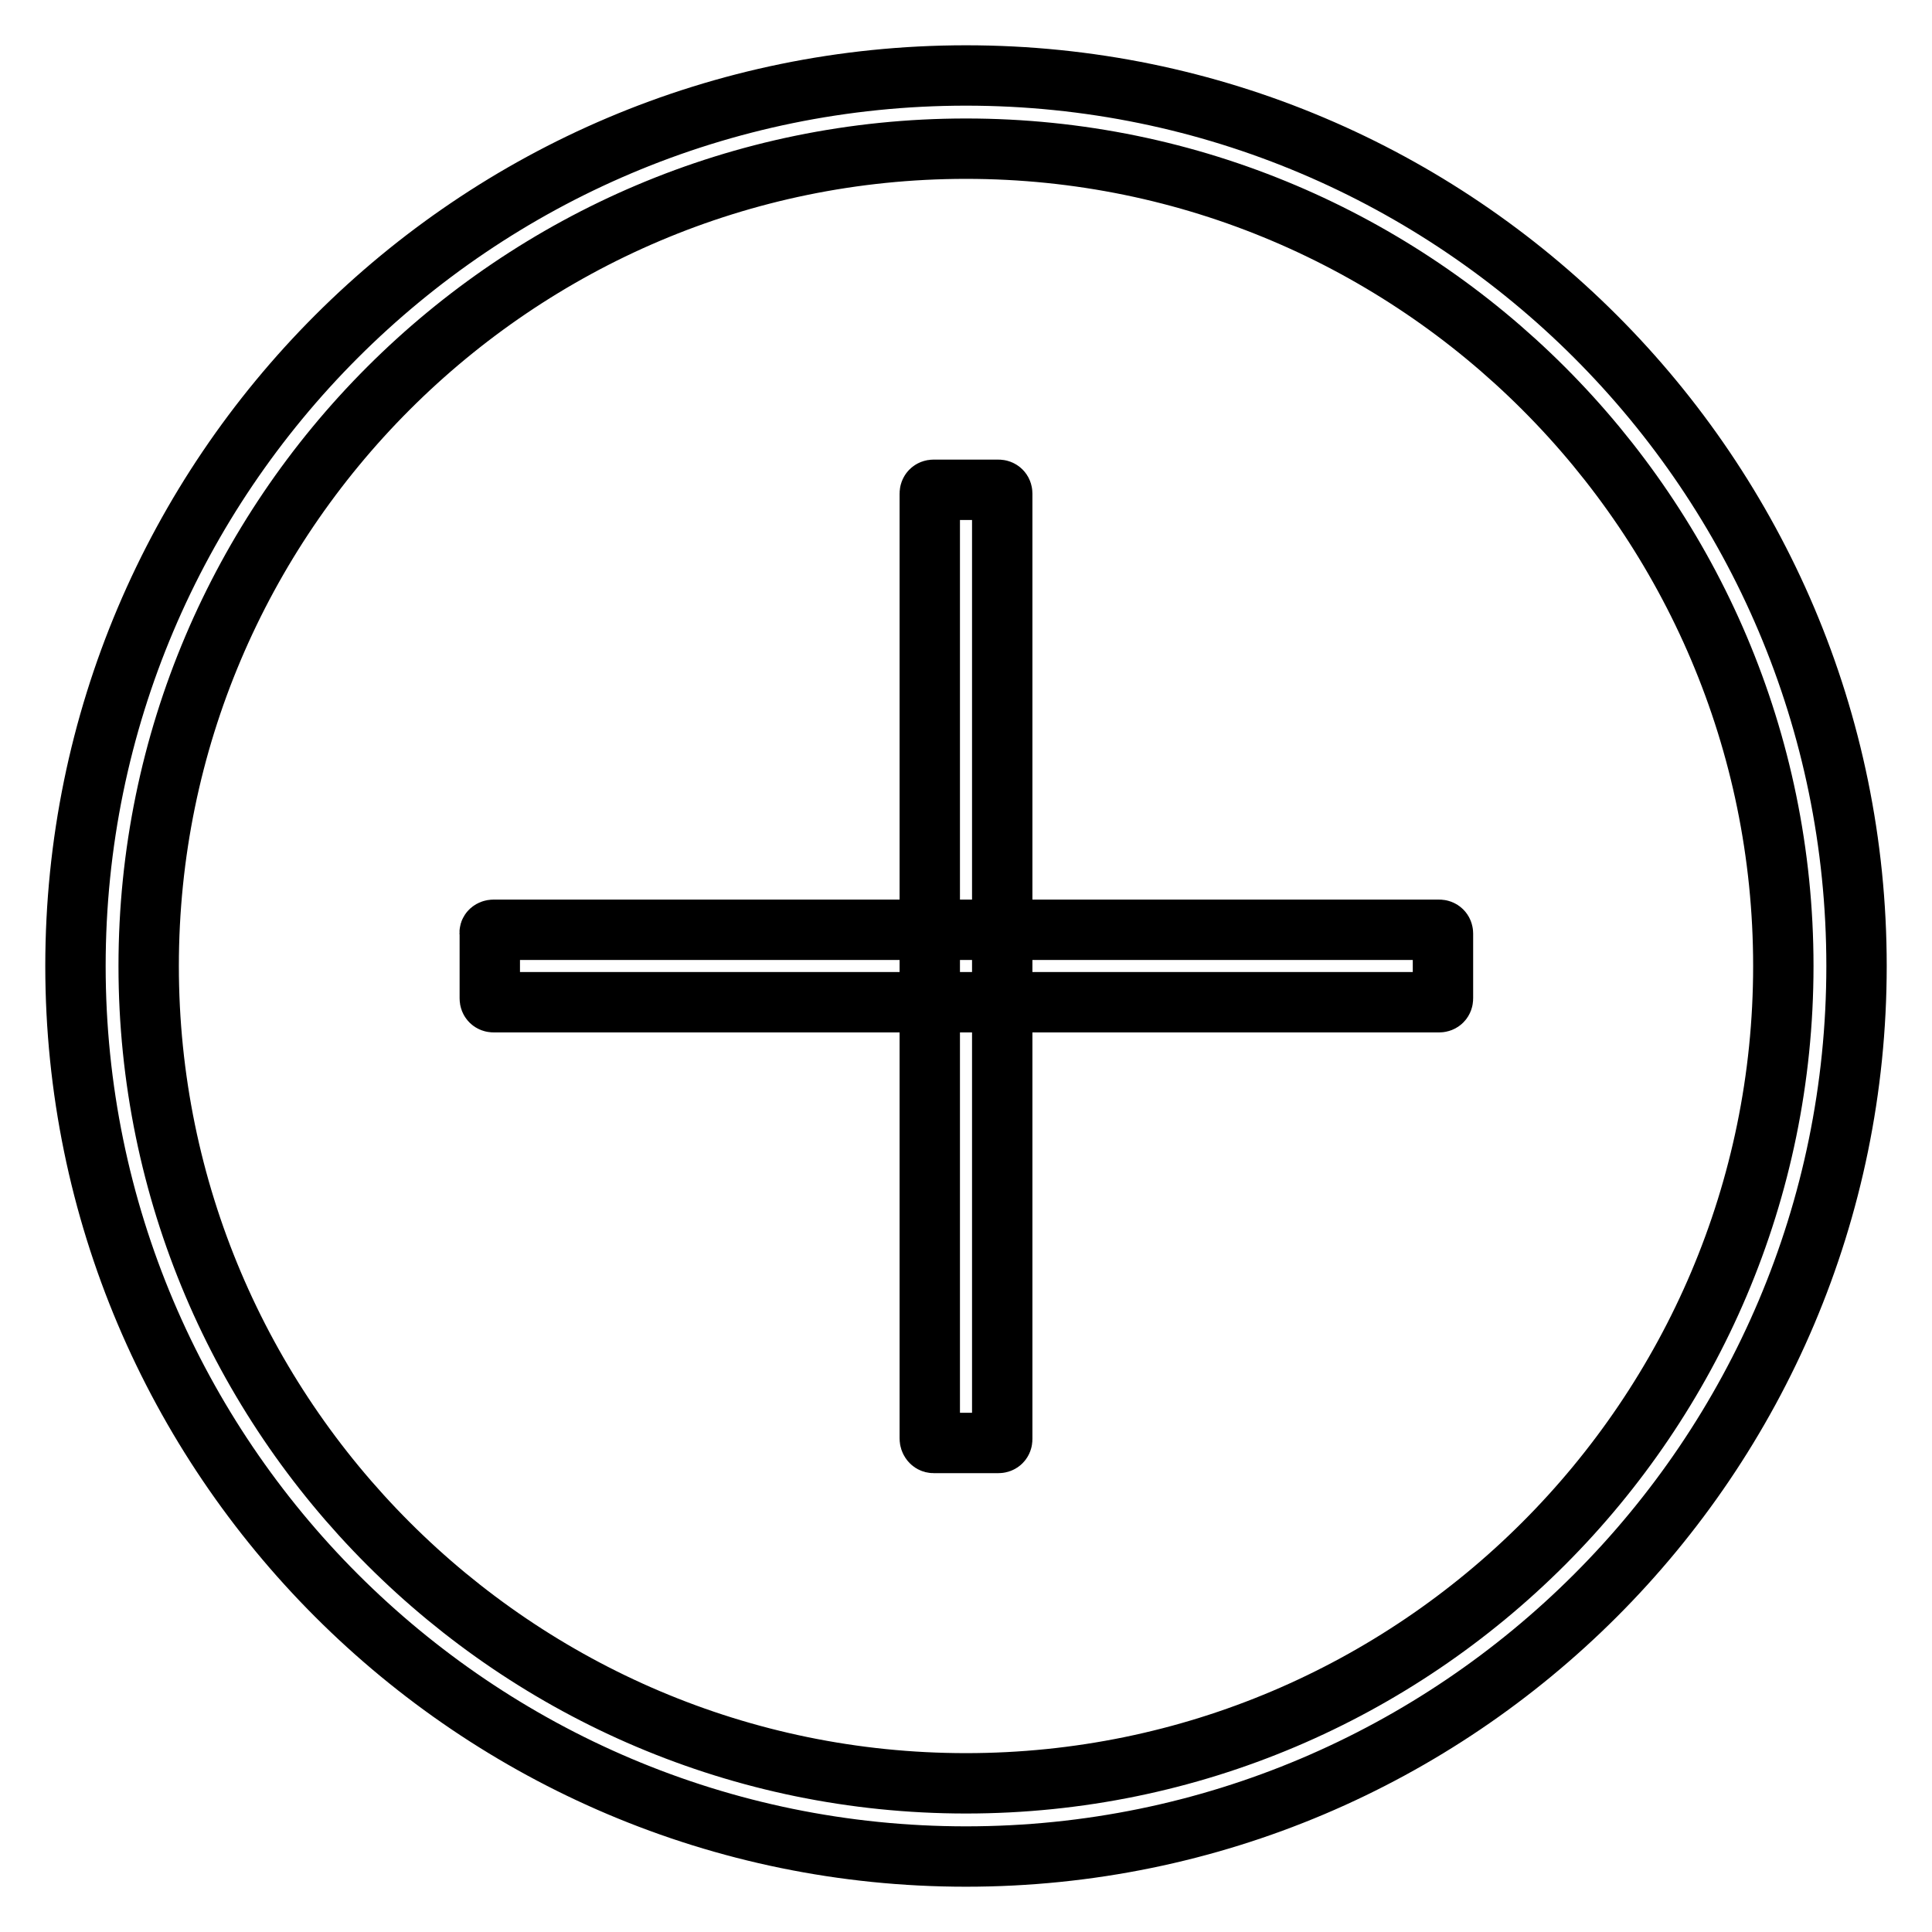 <?xml version="1.0" encoding="utf-8"?>
<!-- Svg Vector Icons : http://www.onlinewebfonts.com/icon -->
<!DOCTYPE svg PUBLIC "-//W3C//DTD SVG 1.1//EN" "http://www.w3.org/Graphics/SVG/1.1/DTD/svg11.dtd">
<svg version="1.1" xmlns="http://www.w3.org/2000/svg" xmlns:xlink="http://www.w3.org/1999/xlink" x="0px" y="0px" viewBox="0 0 256 256" enable-background="new 0 0 256 256" xml:space="preserve">
<g> <path stroke-width="8" fill-opacity="0" stroke="#000000"  d="M128,246c-65.1,0-118-52.9-118-118C10,62.9,62.9,10,128,10c65.1,0,118,52.9,118,118 C246,193.1,193.1,246,128,246z M128,19.7C68.3,19.7,19.7,68.3,19.7,128c0,59.7,48.6,108.3,108.3,108.3 c59.7,0,108.3-48.6,108.3-108.3C236.3,68.3,187.7,19.7,128,19.7z"/> <path stroke-width="8" fill-opacity="0" stroke="#000000"  d="M123.2,190.6V65.4c0-0.3,0.2-0.5,0.5-0.5h8.6c0.3,0,0.5,0.2,0.5,0.5v125.3c0,0.3-0.2,0.5-0.5,0.5h-8.6 C123.4,191.2,123.2,190.9,123.2,190.6z"/> <path stroke-width="8" fill-opacity="0" stroke="#000000"  d="M65.4,123.2h125.3c0.3,0,0.5,0.2,0.5,0.5v8.6c0,0.3-0.2,0.5-0.5,0.5H65.4c-0.3,0-0.5-0.2-0.5-0.5v-8.6 C64.8,123.4,65.1,123.2,65.4,123.2z"/></g>
</svg>